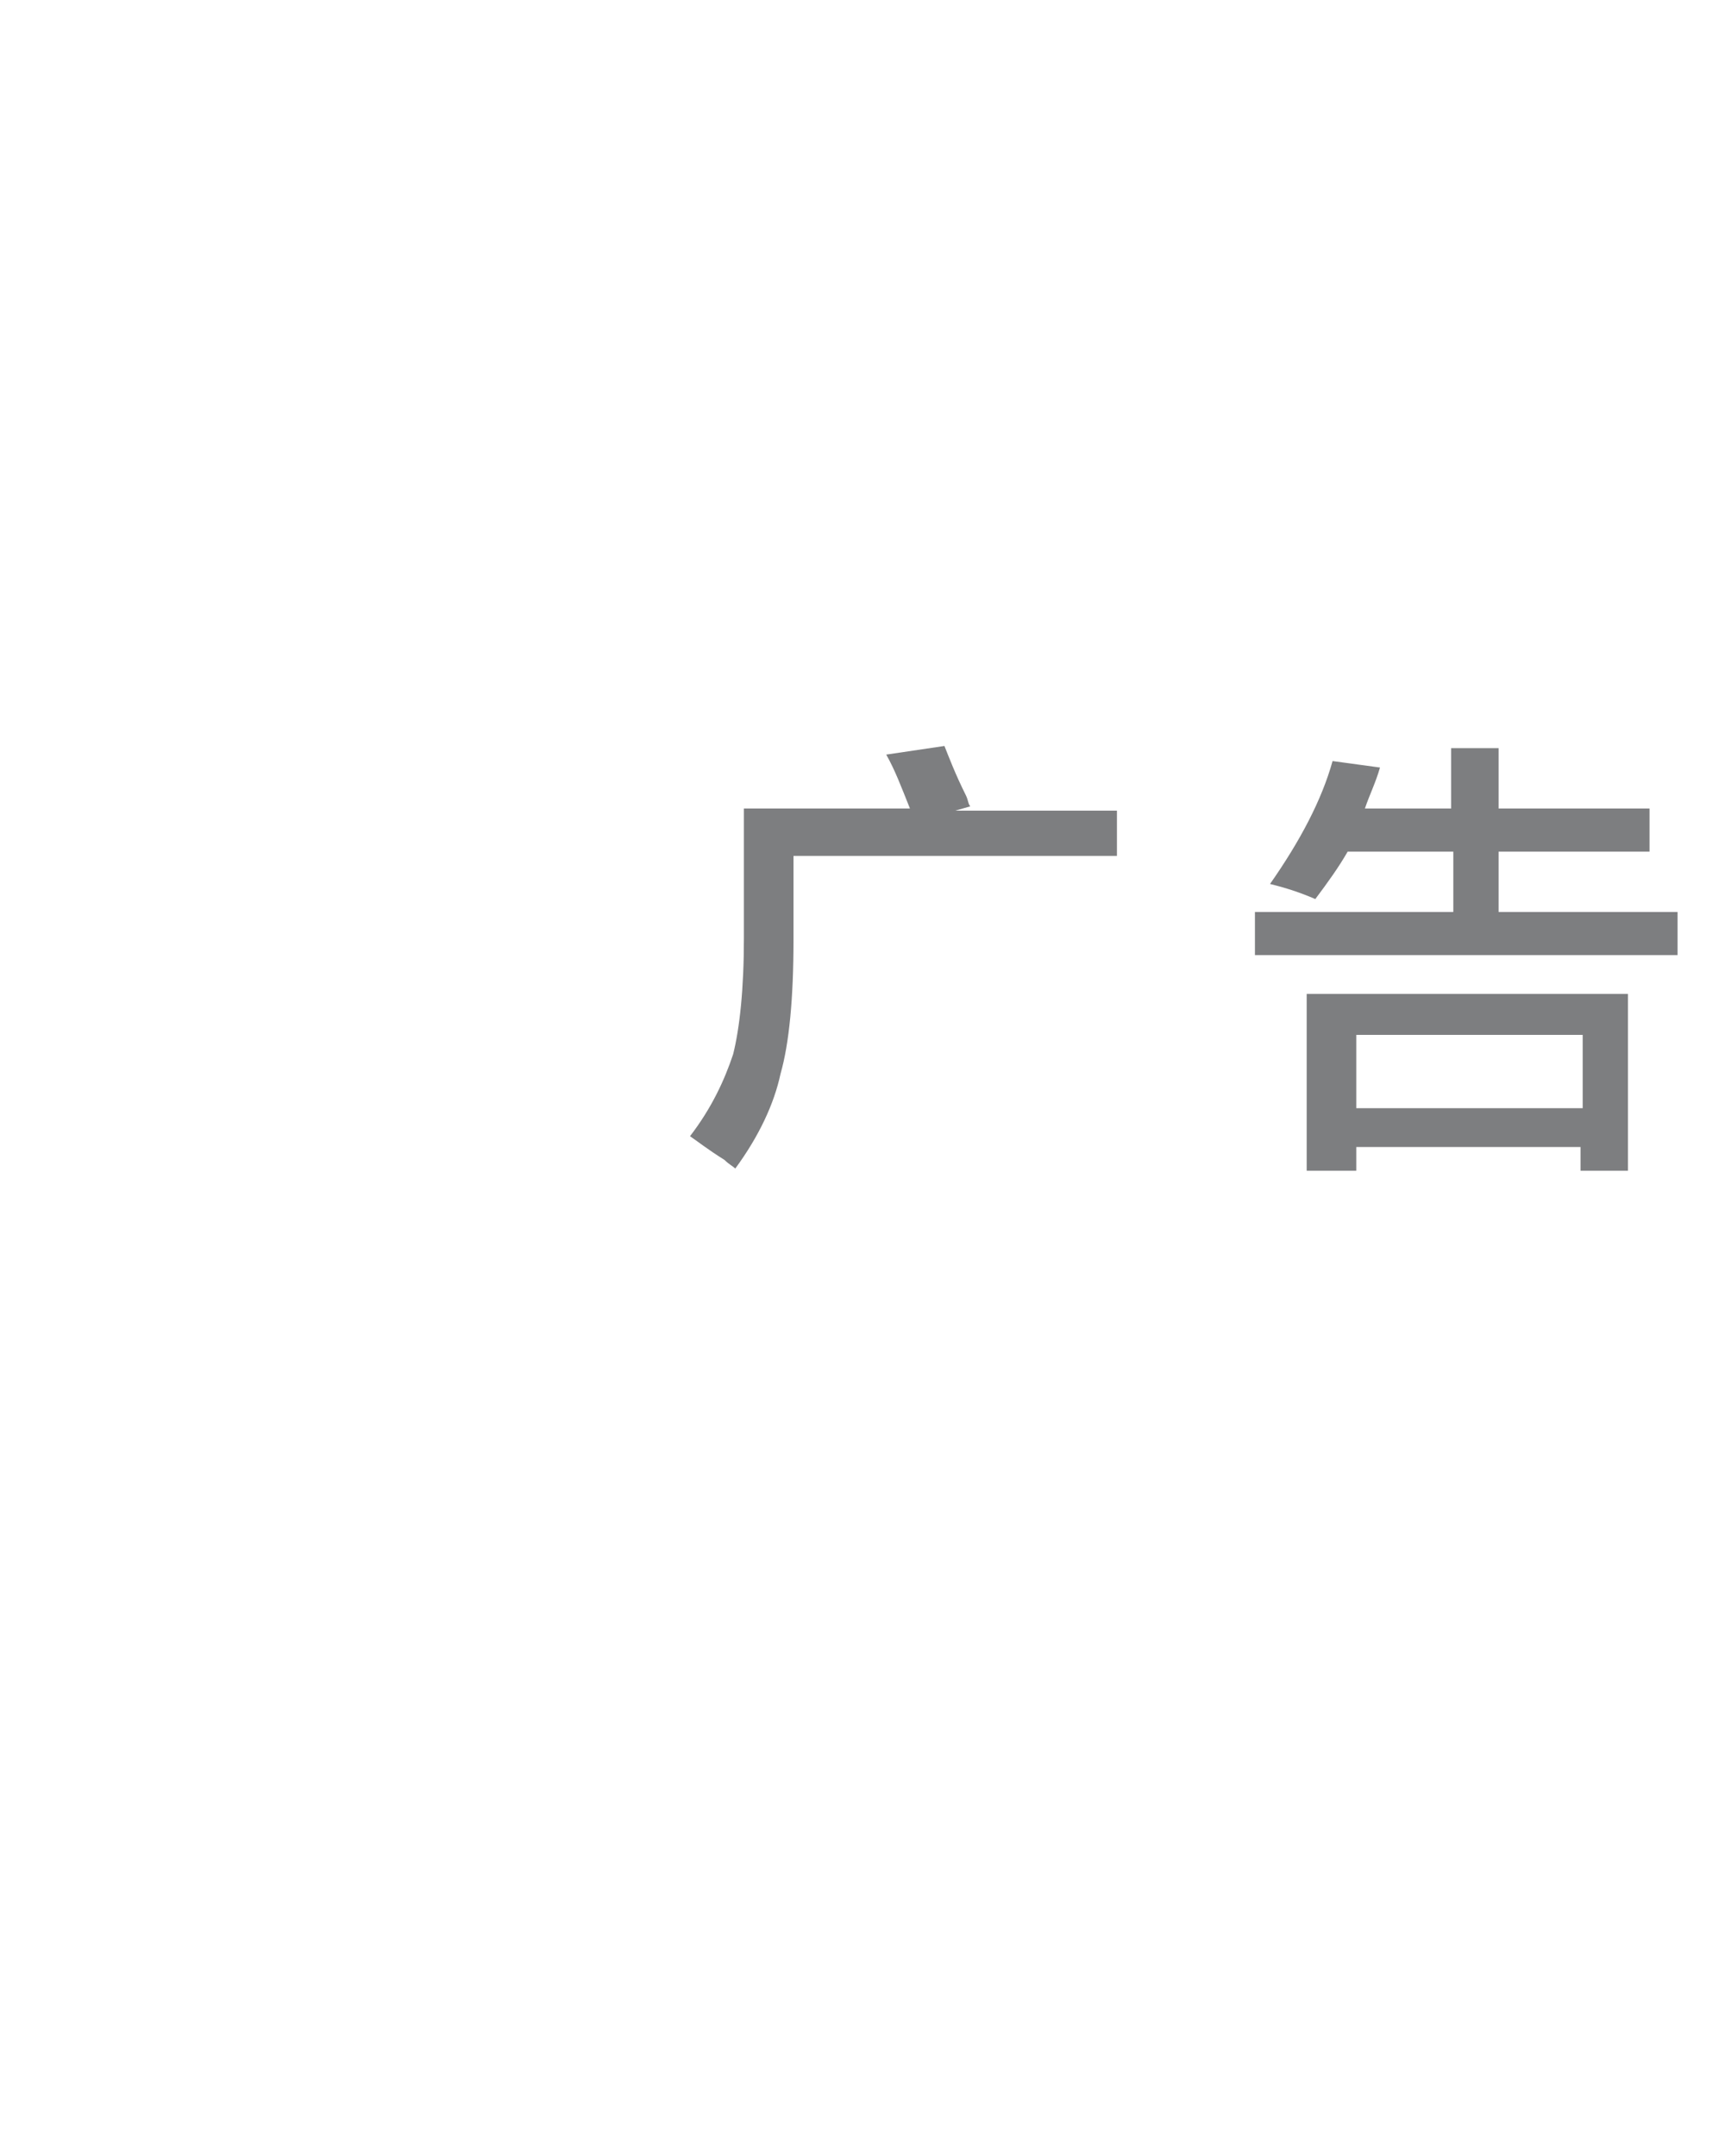 <?xml version="1.0" encoding="utf-8"?>
<!-- Generator: Adobe Illustrator 19.0.0, SVG Export Plug-In . SVG Version: 6.00 Build 0)  -->
<svg version="1.1" id="图层_1" xmlns="http://www.w3.org/2000/svg" xmlns:xlink="http://www.w3.org/1999/xlink" x="0px" y="0px"
	 width="80px" height="100px" viewBox="0 0 80 100" style="enable-background:new 0 0 80 100;" xml:space="preserve">
<style type="text/css">
	.st0{fill:#7D7E80;}
</style>
<g id="XMLID_1190_">
	<path id="XMLID_23_" class="st0" d="M34.1,54.2c-0.1-0.1-0.3-0.2-0.5-0.4c-0.8-0.5-1.3-0.9-1.6-1.1c1-1.3,1.6-2.6,2-3.8
		c0.3-1.2,0.5-3,0.5-5.4v-6h7.7c-0.4-1-0.7-1.8-1.1-2.5l2.7-0.4c0.2,0.5,0.5,1.3,1,2.3c0.1,0.2,0.1,0.4,0.2,0.5l-0.7,0.2h7.5v2.1
		H36.8v3.9c0,2.7-0.2,4.8-0.6,6.2C35.9,51.2,35.2,52.7,34.1,54.2z"/>
	<path id="XMLID_25_" class="st0" d="M61,41.7c-0.7-0.3-1.3-0.5-2.1-0.7c1.4-2,2.4-3.9,2.9-5.7l2.2,0.3c-0.2,0.7-0.5,1.3-0.7,1.9h4
		v-2.8h2.2v2.8h7v2h-7v2.8h8.3v2H58.2v-2h9.2v-2.8h-4.9C62.1,40.2,61.6,40.9,61,41.7z M60.6,54.3v-8.2h14.9v8.2h-2.2v-1.1H62.9v1.1
		H60.6z M62.9,48v3.4h10.5V48H62.9z"/>
</g>
<g id="XMLID_20_">
</g>
<g id="XMLID_29_">
</g>
<g id="XMLID_30_">
</g>
<g id="XMLID_31_">
</g>
<g id="XMLID_32_">
</g>
<g id="XMLID_33_">
</g>
</svg>
